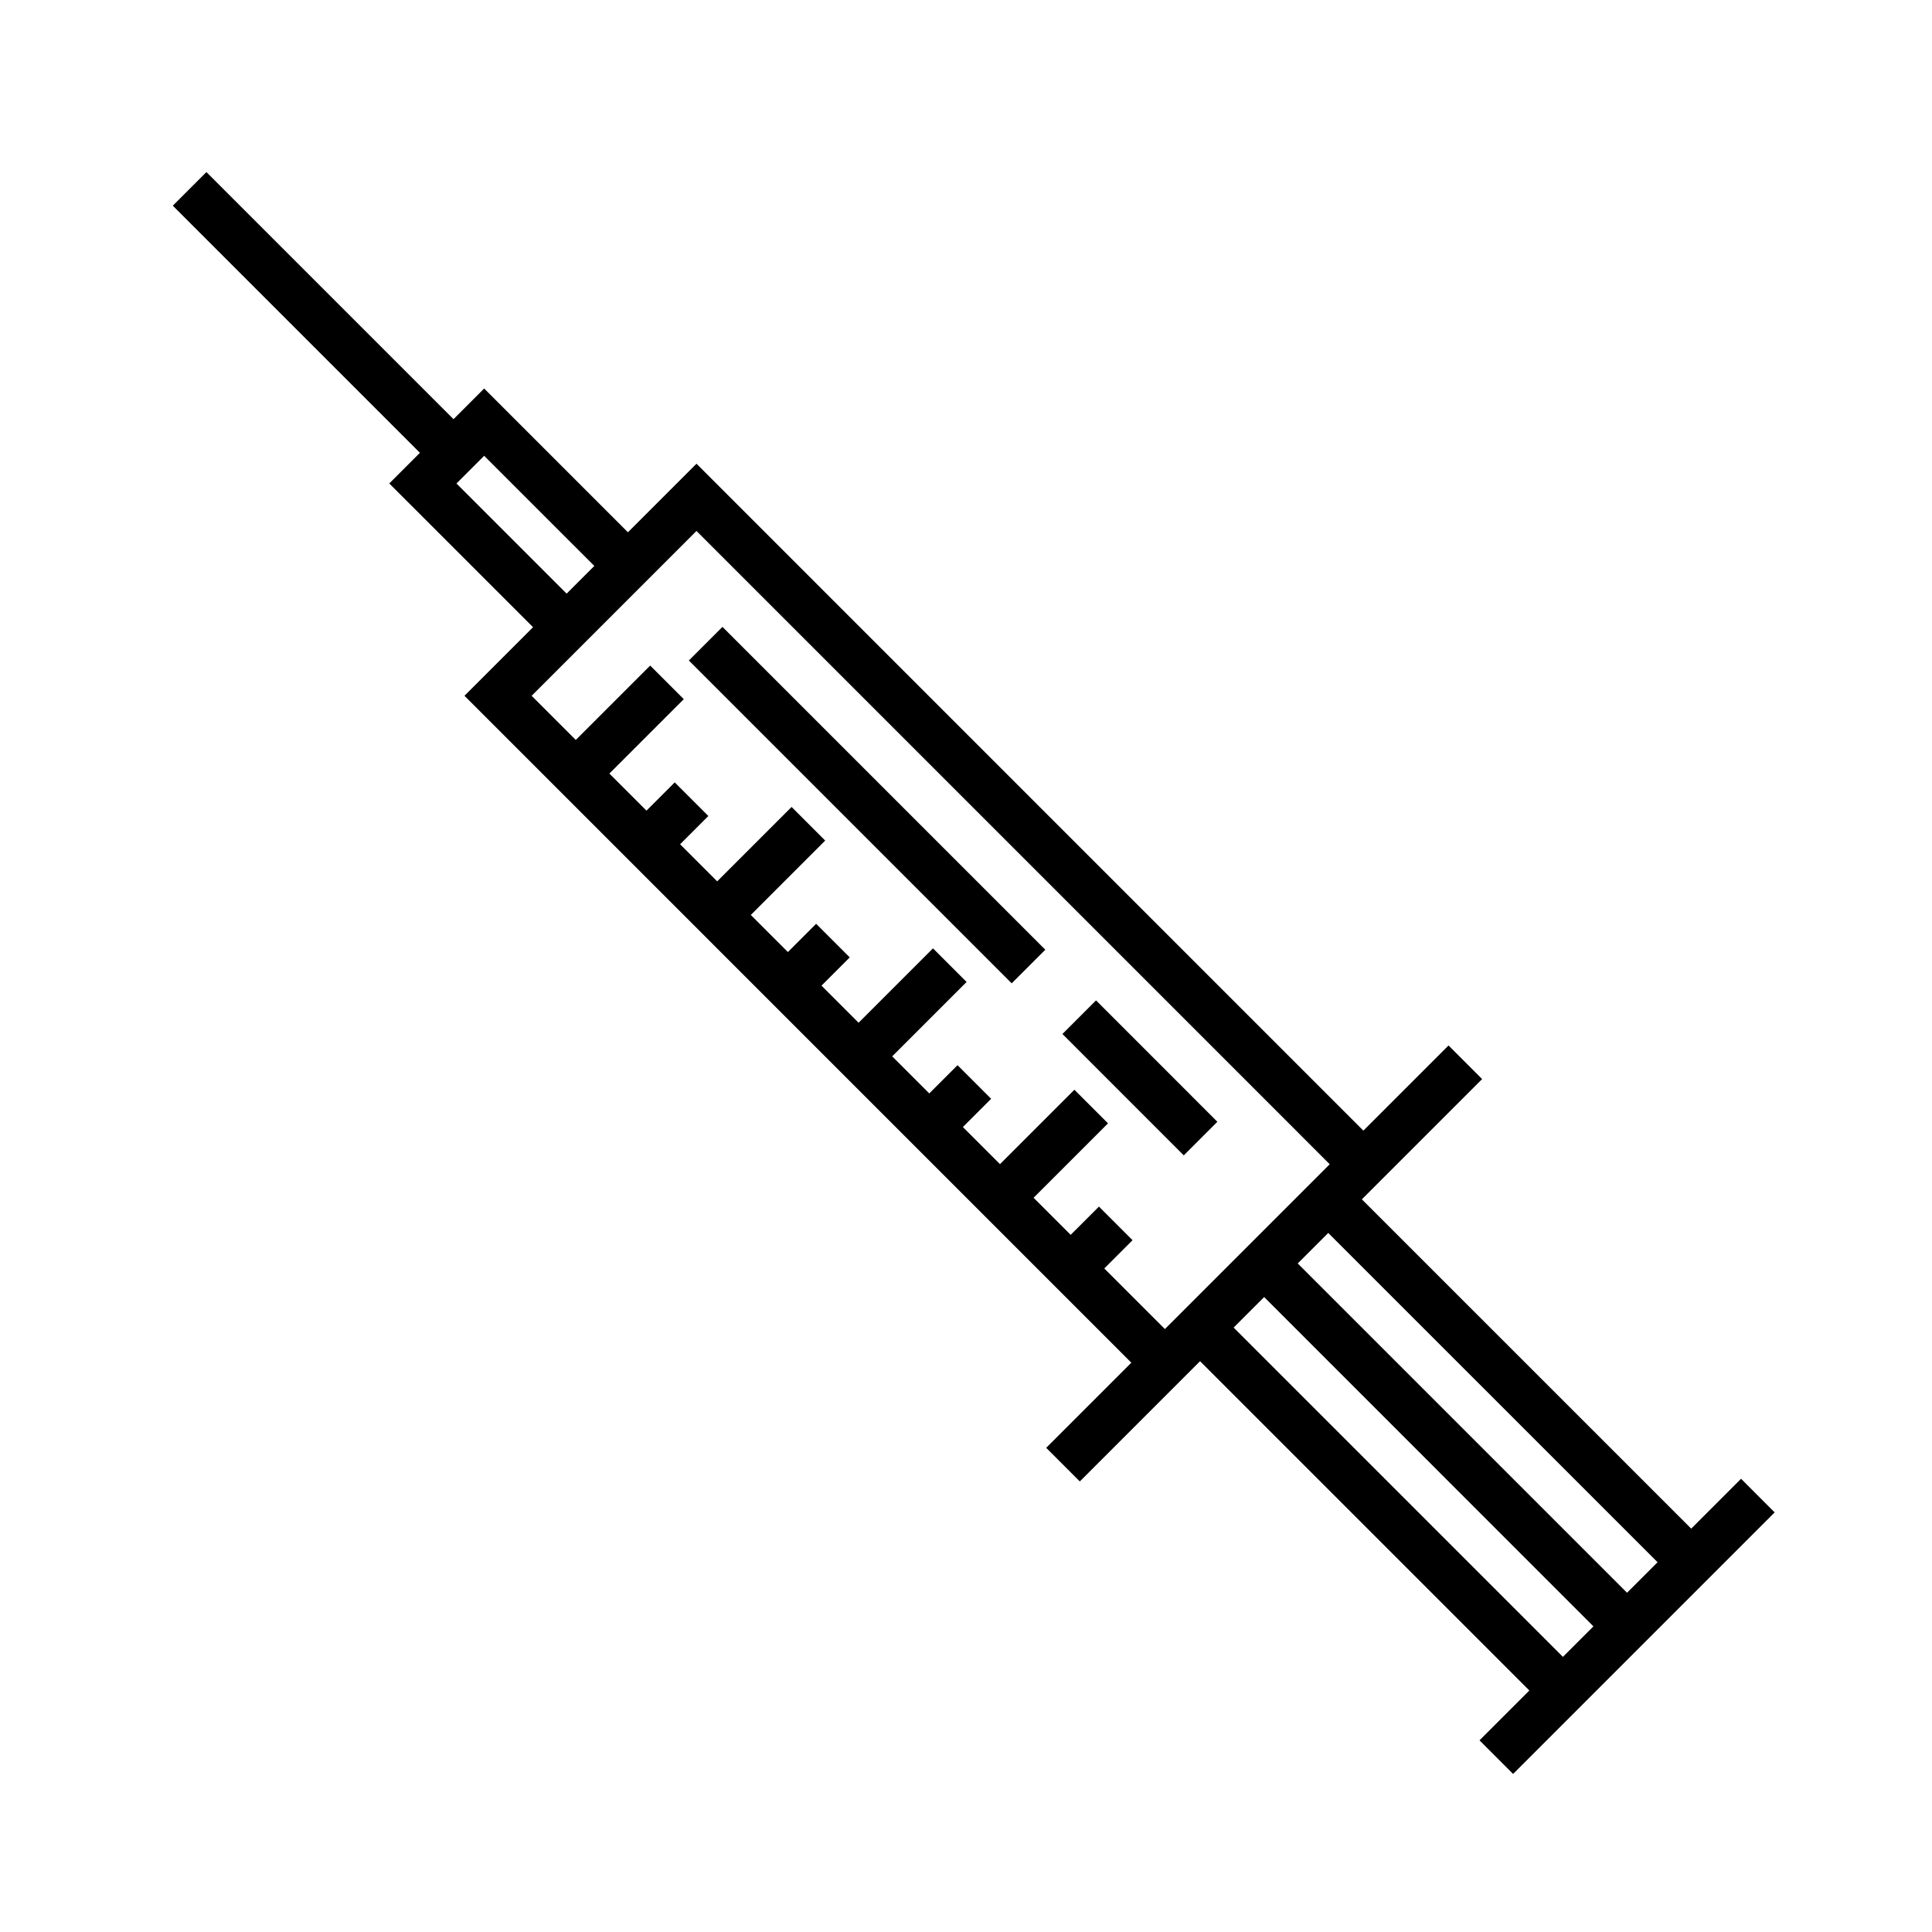 <?xml version="1.0" encoding="UTF-8"?>
<!-- Uploaded to: ICON Repo, www.svgrepo.com, Generator: ICON Repo Mixer Tools -->
<svg fill="#000000" width="800px" height="800px" version="1.1" viewBox="144 144 512 512" xmlns="http://www.w3.org/2000/svg">
 <g>
  <path d="m605.4 535.89-13.215 13.215-87.277-87.27 31.871-31.871-8.906-8.906-22.57 22.57-176.73-176.74-18.168 18.168-38.098-38.098-8.121 8.125-65.488-65.48-8.906 8.906 65.488 65.488-8.121 8.125 38.098 38.094-18.172 18.172 176.73 176.74-22.562 22.562 8.906 8.906 31.867-31.867 87.266 87.27-13.211 13.211 8.906 8.906 69.312-69.312zm-340.43-263.76 7.34-7.34 29.191 29.188-7.34 7.34zm63.602 12.578 167.82 167.83-43.68 43.68-16.066-16.066 7.492-7.488-8.906-8.906-7.492 7.488-9.828-9.828 19.719-19.719-8.906-8.906-19.719 19.719-9.836-9.836 7.492-7.488-8.906-8.906-7.488 7.488-9.828-9.828 19.715-19.715-8.906-8.906-19.715 19.715-9.832-9.832 7.488-7.488-8.906-8.906-7.488 7.488-9.828-9.828 19.715-19.715-8.906-8.906-19.715 19.715-9.828-9.828 7.488-7.492-8.914-8.906-7.488 7.488-9.828-9.828 19.715-19.715-8.906-8.906-19.715 19.715-11.703-11.703zm254.7 273.3-8.086 8.086-87.273-87.27 8.082-8.082zm-104.26-70.273 87.262 87.266-8.086 8.086-87.262-87.266z"/>
  <path d="m335.46 310.13 85.555 85.555-8.906 8.906-85.555-85.555z"/>
  <path d="m434.46 409.11 32.156 32.168-8.906 8.906-32.156-32.168z"/>
 </g>
</svg>